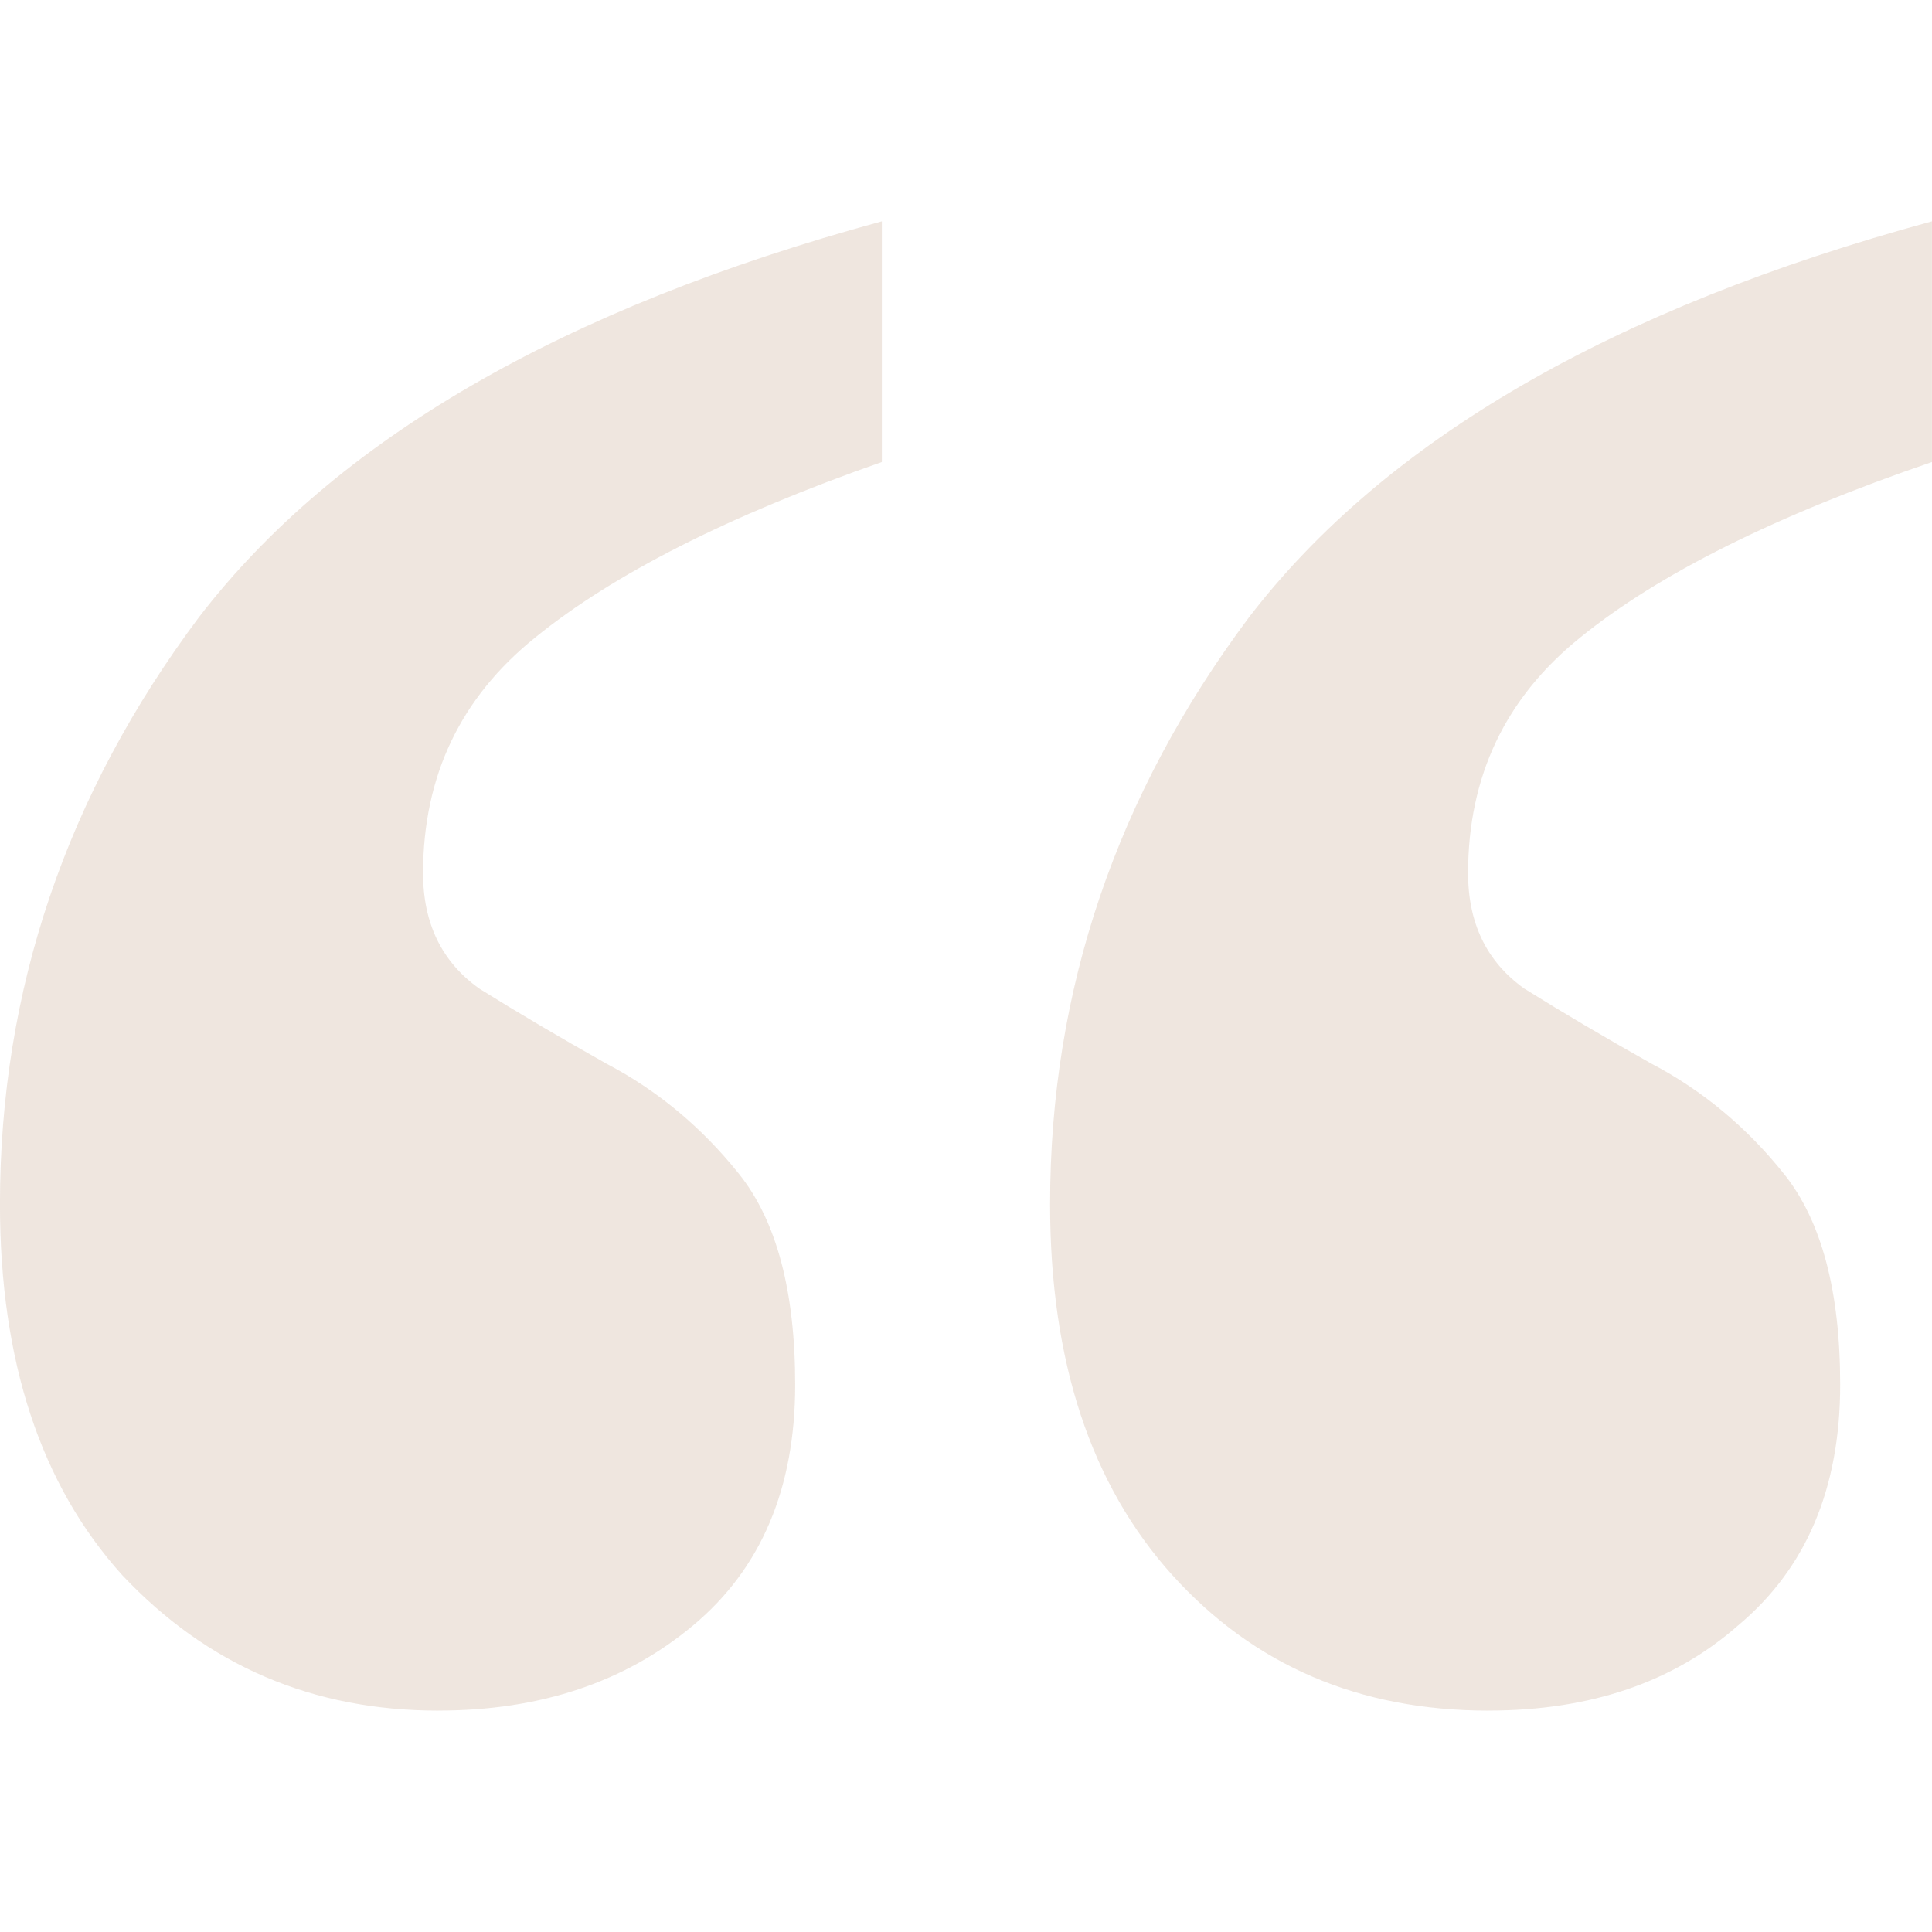 <svg fill="none" height="37" viewBox="0 0 48 37" width="37" xmlns="http://www.w3.org/2000/svg"><path d="m36.981 37c-3.208 0-5.826-1.121-7.852-3.364-2.026-2.243-3.04-5.315-3.04-9.219 0-5.315 1.647-10.174 4.939-14.576 3.377-4.402 9.034-7.682 16.971-9.842v5.98c-3.884 1.329-6.797 2.782-8.739 4.36-1.857 1.495-2.786 3.447-2.786 5.855 0 1.246.464 2.201 1.393 2.865.929.581 1.984 1.204 3.166 1.869 1.266.664 2.364 1.578 3.293 2.741.929 1.163 1.393 2.907 1.393 5.232 0 2.575-.844 4.568-2.533 5.98-1.604 1.412-3.673 2.118-6.206 2.118zm-26.09 0c-3.124 0-5.741-1.121-7.852-3.364-2.026-2.243-3.04-5.315-3.04-9.219 0-5.315 1.646-10.174 4.939-14.576 3.377-4.402 9.034-7.682 16.971-9.842v5.98c-3.8 1.329-6.67 2.782-8.612 4.36-1.858 1.495-2.786 3.447-2.786 5.855 0 1.246.464 2.201 1.393 2.865.929.581 1.984 1.204 3.166 1.869 1.266.664 2.364 1.578 3.293 2.741.929 1.163 1.393 2.907 1.393 5.232 0 2.575-.844 4.568-2.533 5.98-1.689 1.412-3.8 2.118-6.332 2.118z" fill="#af8363" opacity=".2"/></svg>

